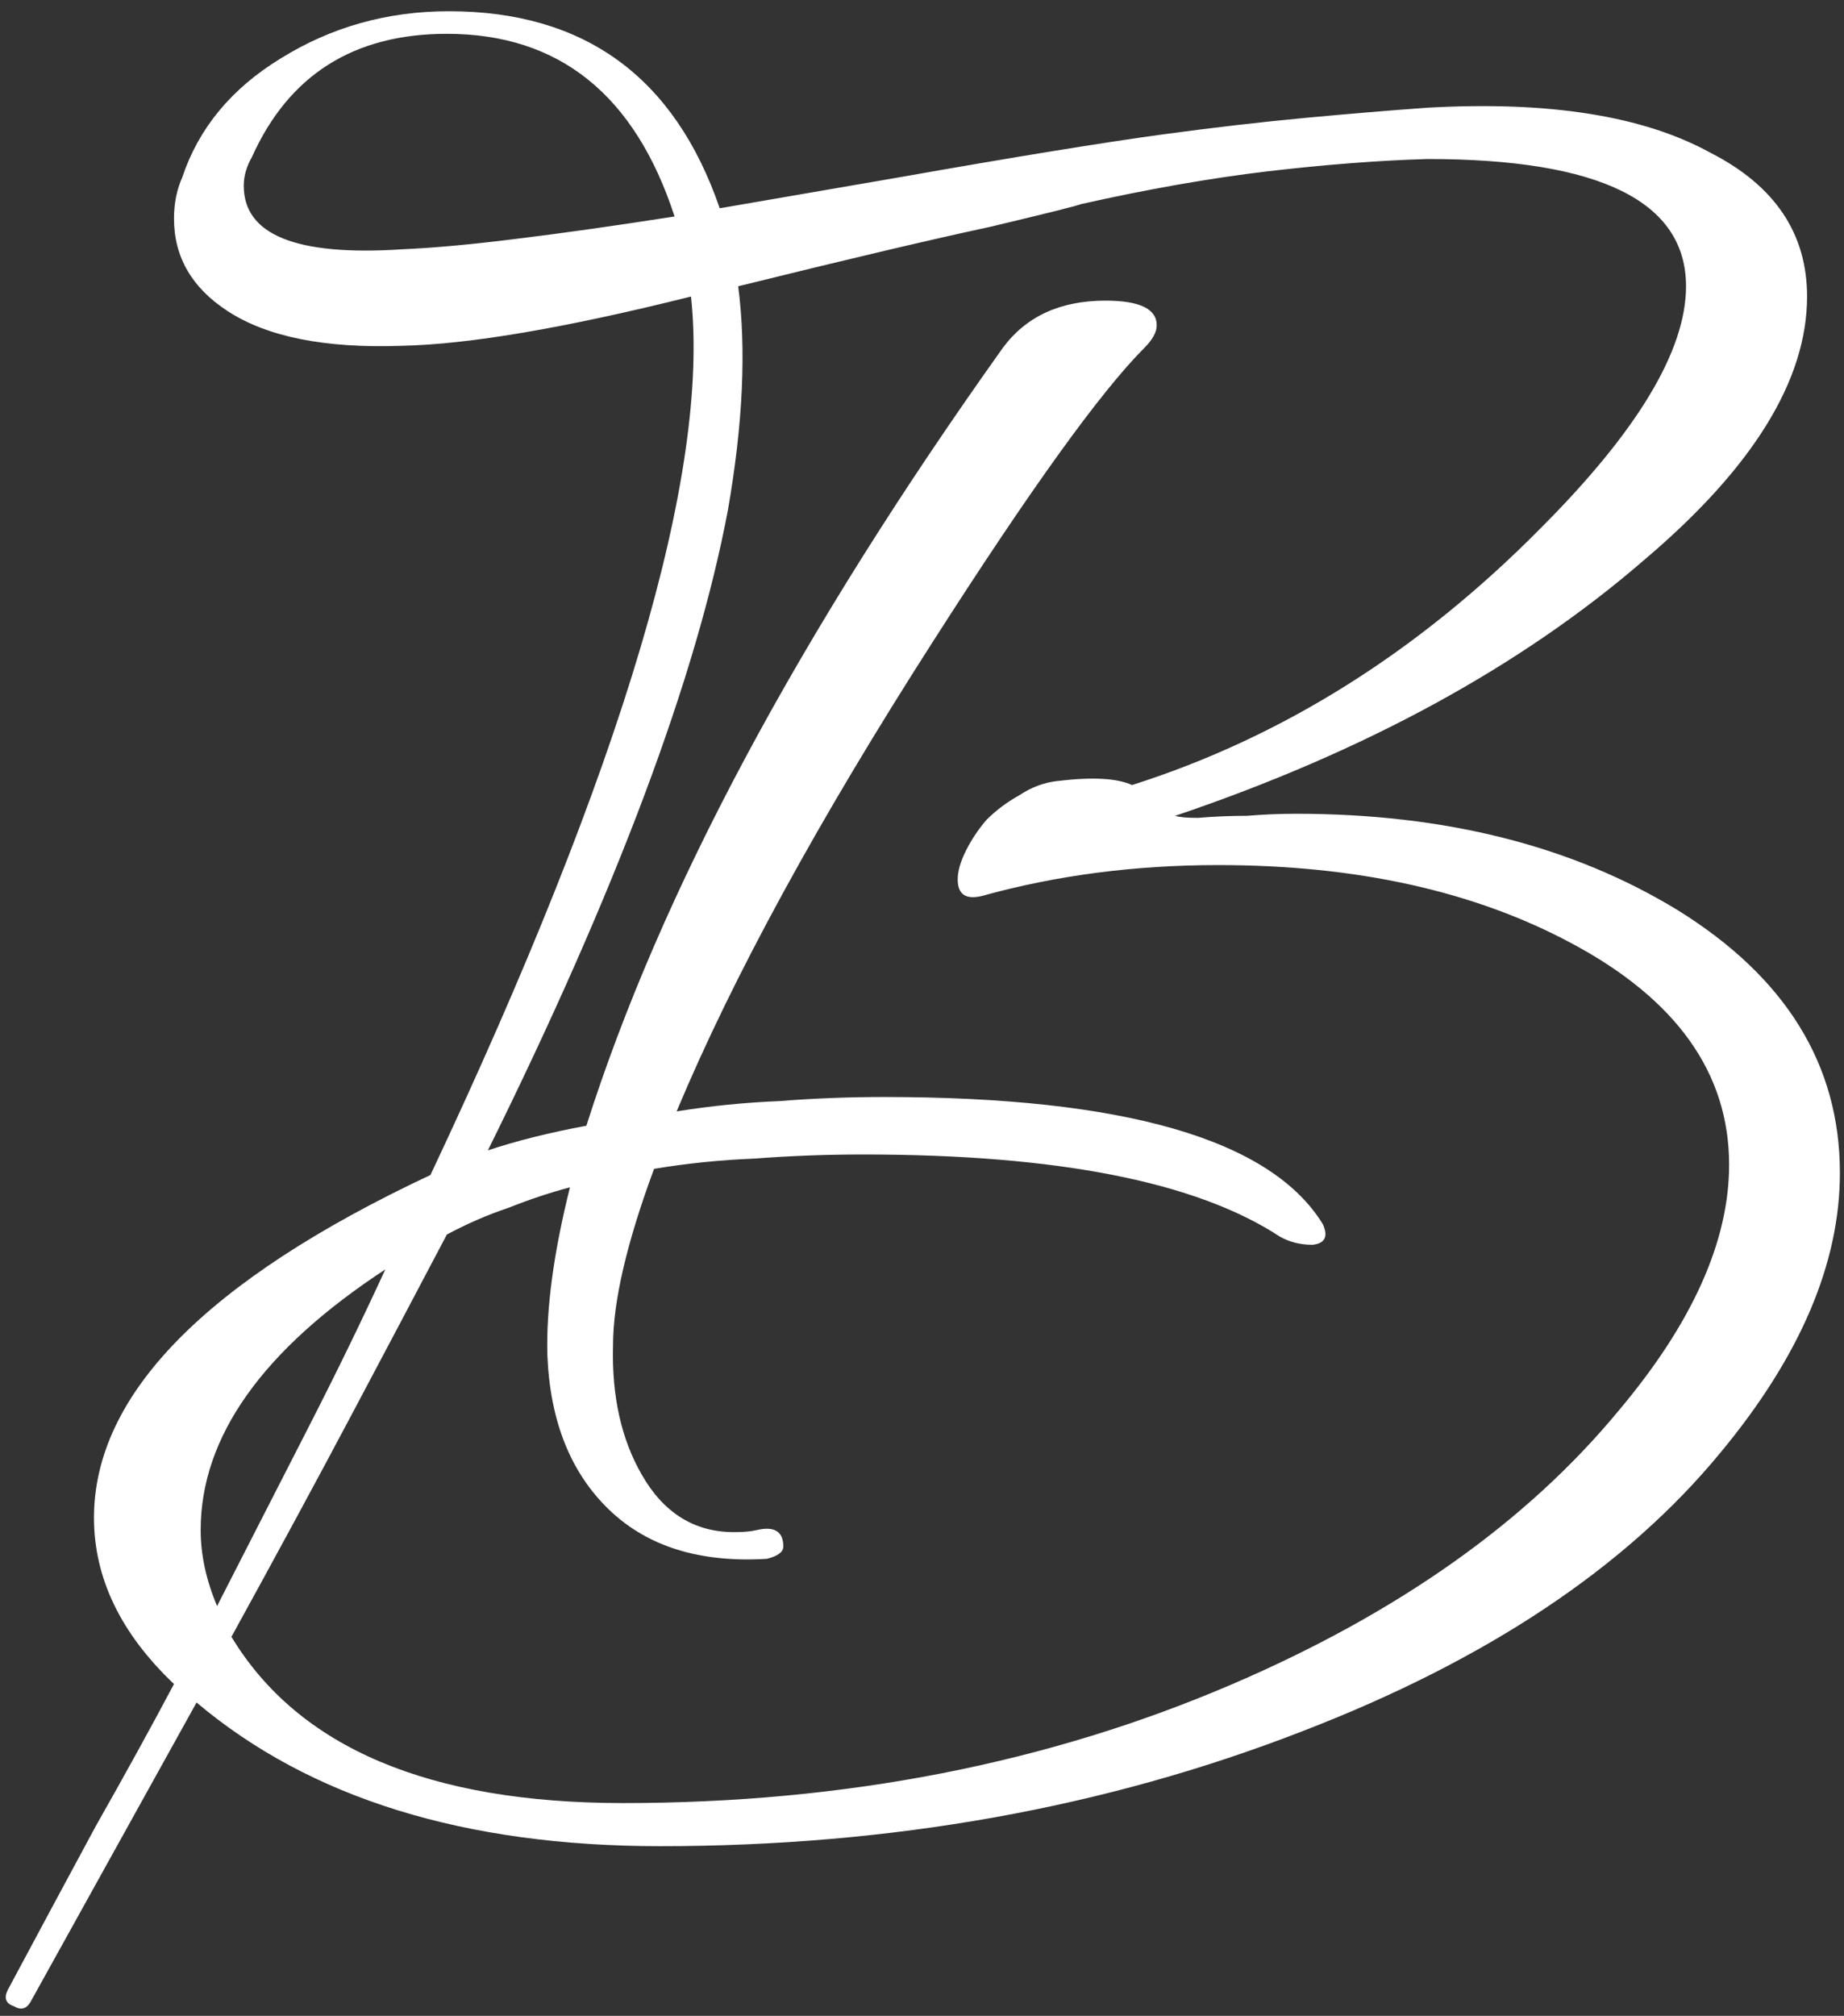 <?xml version="1.0" encoding="UTF-8"?> <svg xmlns="http://www.w3.org/2000/svg" width="151" height="165" viewBox="0 0 151 165" fill="none"><rect x="0" y="0" width="151" height="165" fill="#333333" stroke="none"/> <path d="M55.24 17.72C51.992 7.752 45.776 2.768 36.592 2.768C28.976 2.768 23.656 6.128 20.632 12.848C20.184 13.632 19.96 14.416 19.96 15.2C19.96 19.232 24.272 20.968 32.896 20.408C35.472 20.296 38.552 20.016 42.136 19.568C45.832 19.12 50.2 18.504 55.24 17.72ZM31.552 103.904C21.472 110.512 16.432 117.624 16.432 125.24C16.432 127.256 16.88 129.328 17.776 131.456C20.352 126.416 22.816 121.6 25.168 117.008C27.52 112.416 29.648 108.048 31.552 103.904ZM39.952 94.16C42.304 93.376 44.992 92.704 48.016 92.144C54.064 73.104 65.432 51.88 82.12 28.472C84.024 25.896 86.824 24.608 90.52 24.608C93.32 24.608 94.72 25.28 94.72 26.624C94.72 27.184 94.384 27.8 93.712 28.472C90.128 32.056 84.36 40.064 76.408 52.496C67 67.168 60 79.992 55.408 90.968C58.208 90.52 61.008 90.24 63.808 90.128C66.608 89.904 69.464 89.792 72.376 89.792C92.088 89.792 104.072 93.264 108.328 100.208C108.776 101.216 108.496 101.776 107.488 101.888C106.48 101.888 105.584 101.664 104.8 101.216C97.968 96.736 86.6 94.496 70.696 94.496C67.672 94.496 64.704 94.608 61.792 94.832C58.992 94.944 56.248 95.224 53.56 95.672C51.32 101.72 50.2 106.536 50.2 110.12C50.088 114.264 50.872 117.792 52.552 120.704C54.344 123.84 56.864 125.408 60.112 125.408C60.896 125.408 61.512 125.352 61.96 125.24C63.416 124.904 64.144 125.352 64.144 126.584C64.144 127.032 63.696 127.368 62.8 127.592C57.312 127.928 53 126.584 49.864 123.56C46.728 120.536 45.048 116.336 44.824 110.96C44.712 107.152 45.328 102.56 46.672 97.184C44.992 97.632 43.312 98.192 41.632 98.864C39.952 99.424 38.272 100.152 36.592 101.048C34.352 105.304 31.776 110.176 28.864 115.664C25.952 121.152 22.648 127.256 18.952 133.976C24.44 143.048 35.136 147.584 51.04 147.584C69.184 147.584 85.816 144.336 100.936 137.84C114.488 132.016 125.016 124.568 132.52 115.496C138.568 108.328 141.592 101.608 141.592 95.336C141.592 87.832 137.28 81.784 128.656 77.192C120.704 72.936 111.072 70.808 99.76 70.808C92.928 70.808 86.488 71.648 80.44 73.328C79.096 73.664 78.424 73.216 78.424 71.984C78.424 71.312 78.648 70.528 79.096 69.632C79.544 68.736 80.104 67.896 80.776 67.112C81.56 66.328 82.456 65.656 83.464 65.096C84.472 64.424 85.536 64.032 86.656 63.92C89.456 63.584 91.472 63.696 92.704 64.256C105.024 60.336 116.168 53.336 126.136 43.256C134.088 35.304 138.064 28.696 138.064 23.432C138.064 16.488 131.008 13.016 116.896 13.016C112.976 13.128 108.608 13.464 103.792 14.024C99.088 14.584 93.992 15.48 88.504 16.712C88.28 16.824 85.816 17.44 81.112 18.56C76.408 19.568 69.52 21.192 60.448 23.432C61.12 28.584 60.84 34.688 59.608 41.744C57.032 55.408 50.48 72.88 39.952 94.16ZM140.92 118.856C133.192 128.264 121.768 135.88 106.648 141.704C90.52 147.976 72.992 151.112 54.064 151.112C38.048 151.112 25.392 147.192 16.096 139.352L2.488 163.88C2.152 164.44 1.704 164.552 1.144 164.216C0.472 163.992 0.304 163.544 0.64 162.872C3.216 158.056 5.624 153.576 7.864 149.432C10.216 145.288 12.344 141.424 14.248 137.84C9.88 133.696 7.696 129.16 7.696 124.232C7.696 114.152 16.88 104.8 35.248 96.176C51.04 62.688 58.152 38.72 56.584 24.272C46.28 26.848 38.384 28.192 32.896 28.304C26.624 28.528 21.864 27.576 18.616 25.448C15.704 23.544 14.248 21.024 14.248 17.888C14.248 16.656 14.472 15.536 14.92 14.528C16.264 10.496 18.952 7.248 22.984 4.784C27.128 2.208 31.72 0.92 36.76 0.92C47.848 0.92 55.24 6.296 58.936 17.048L73.552 14.528C83.072 12.848 90.296 11.672 95.224 11C99.368 10.44 103.232 9.992 106.816 9.656C110.4 9.32 113.76 9.04 116.896 8.816C126.864 8.256 134.592 9.488 140.08 12.512C145.344 15.2 147.976 19.12 147.976 24.272C147.976 31.104 143.552 38.272 134.704 45.776C124.624 54.512 111.8 61.512 96.232 66.776C96.568 66.888 97.184 66.944 98.08 66.944C99.424 66.832 100.768 66.776 102.112 66.776C103.456 66.664 104.8 66.608 106.144 66.608C118.352 66.608 128.768 69.24 137.392 74.504C146.24 79.992 150.664 87.16 150.664 96.008C150.664 103.4 147.416 111.016 140.92 118.856Z" fill="white"></path> </svg> 